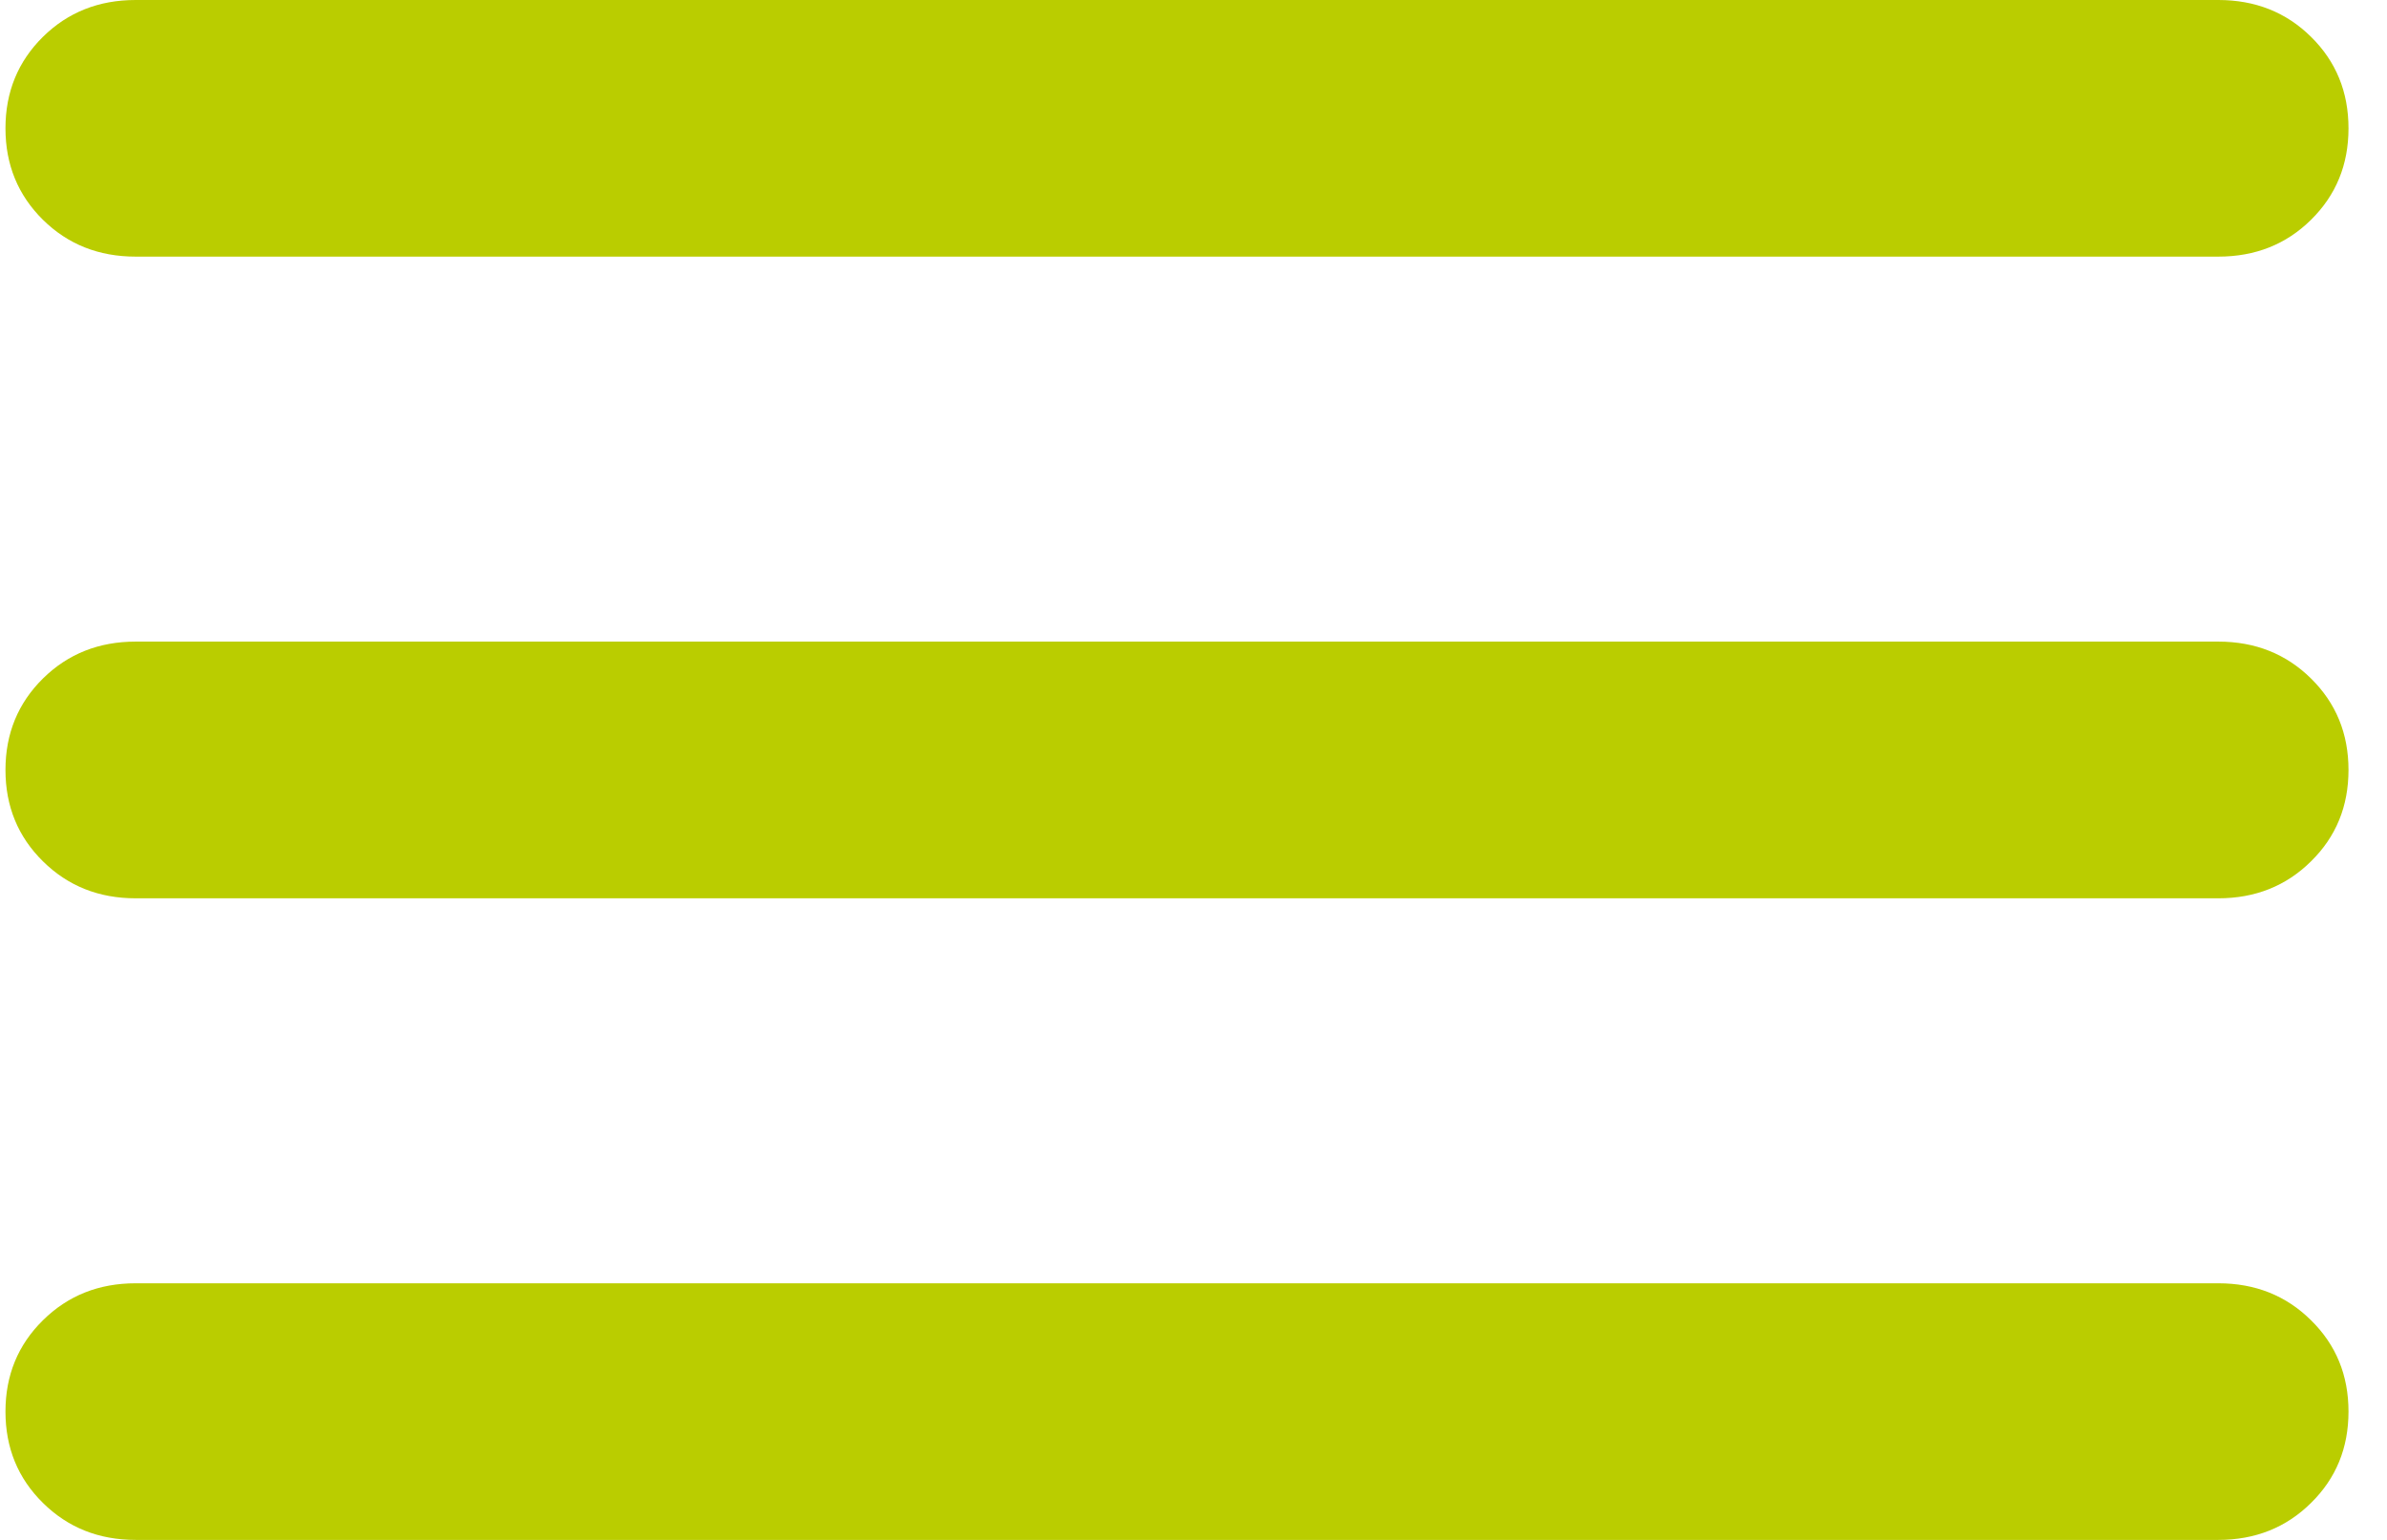 <svg xmlns="http://www.w3.org/2000/svg" width="31" height="20" viewBox="0 0 31 20" fill="none">
    <path d="M1.762 20C1.283 20 0.882 19.84 0.558 19.52C0.234 19.201 0.071 18.806 0.071 18.333C0.071 17.861 0.234 17.466 0.558 17.147C0.882 16.827 1.283 16.667 1.762 16.667H28.809C29.288 16.667 29.69 16.827 30.013 17.147C30.338 17.466 30.5 17.861 30.5 18.333C30.5 18.806 30.338 19.201 30.013 19.52C29.69 19.84 29.288 20 28.809 20H1.762ZM1.762 11.667C1.283 11.667 0.882 11.507 0.558 11.187C0.234 10.868 0.071 10.472 0.071 10C0.071 9.528 0.234 9.132 0.558 8.812C0.882 8.493 1.283 8.333 1.762 8.333H28.809C29.288 8.333 29.69 8.493 30.013 8.812C30.338 9.132 30.5 9.528 30.5 10C30.5 10.472 30.338 10.868 30.013 11.187C29.69 11.507 29.288 11.667 28.809 11.667H1.762ZM1.762 3.333C1.283 3.333 0.882 3.174 0.558 2.855C0.234 2.535 0.071 2.139 0.071 1.667C0.071 1.194 0.234 0.798 0.558 0.478C0.882 0.159 1.283 0 1.762 0H28.809C29.288 0 29.69 0.159 30.013 0.478C30.338 0.798 30.5 1.194 30.5 1.667C30.5 2.139 30.338 2.535 30.013 2.855C29.69 3.174 29.288 3.333 28.809 3.333H1.762Z" fill="#BACD00"/>
</svg>